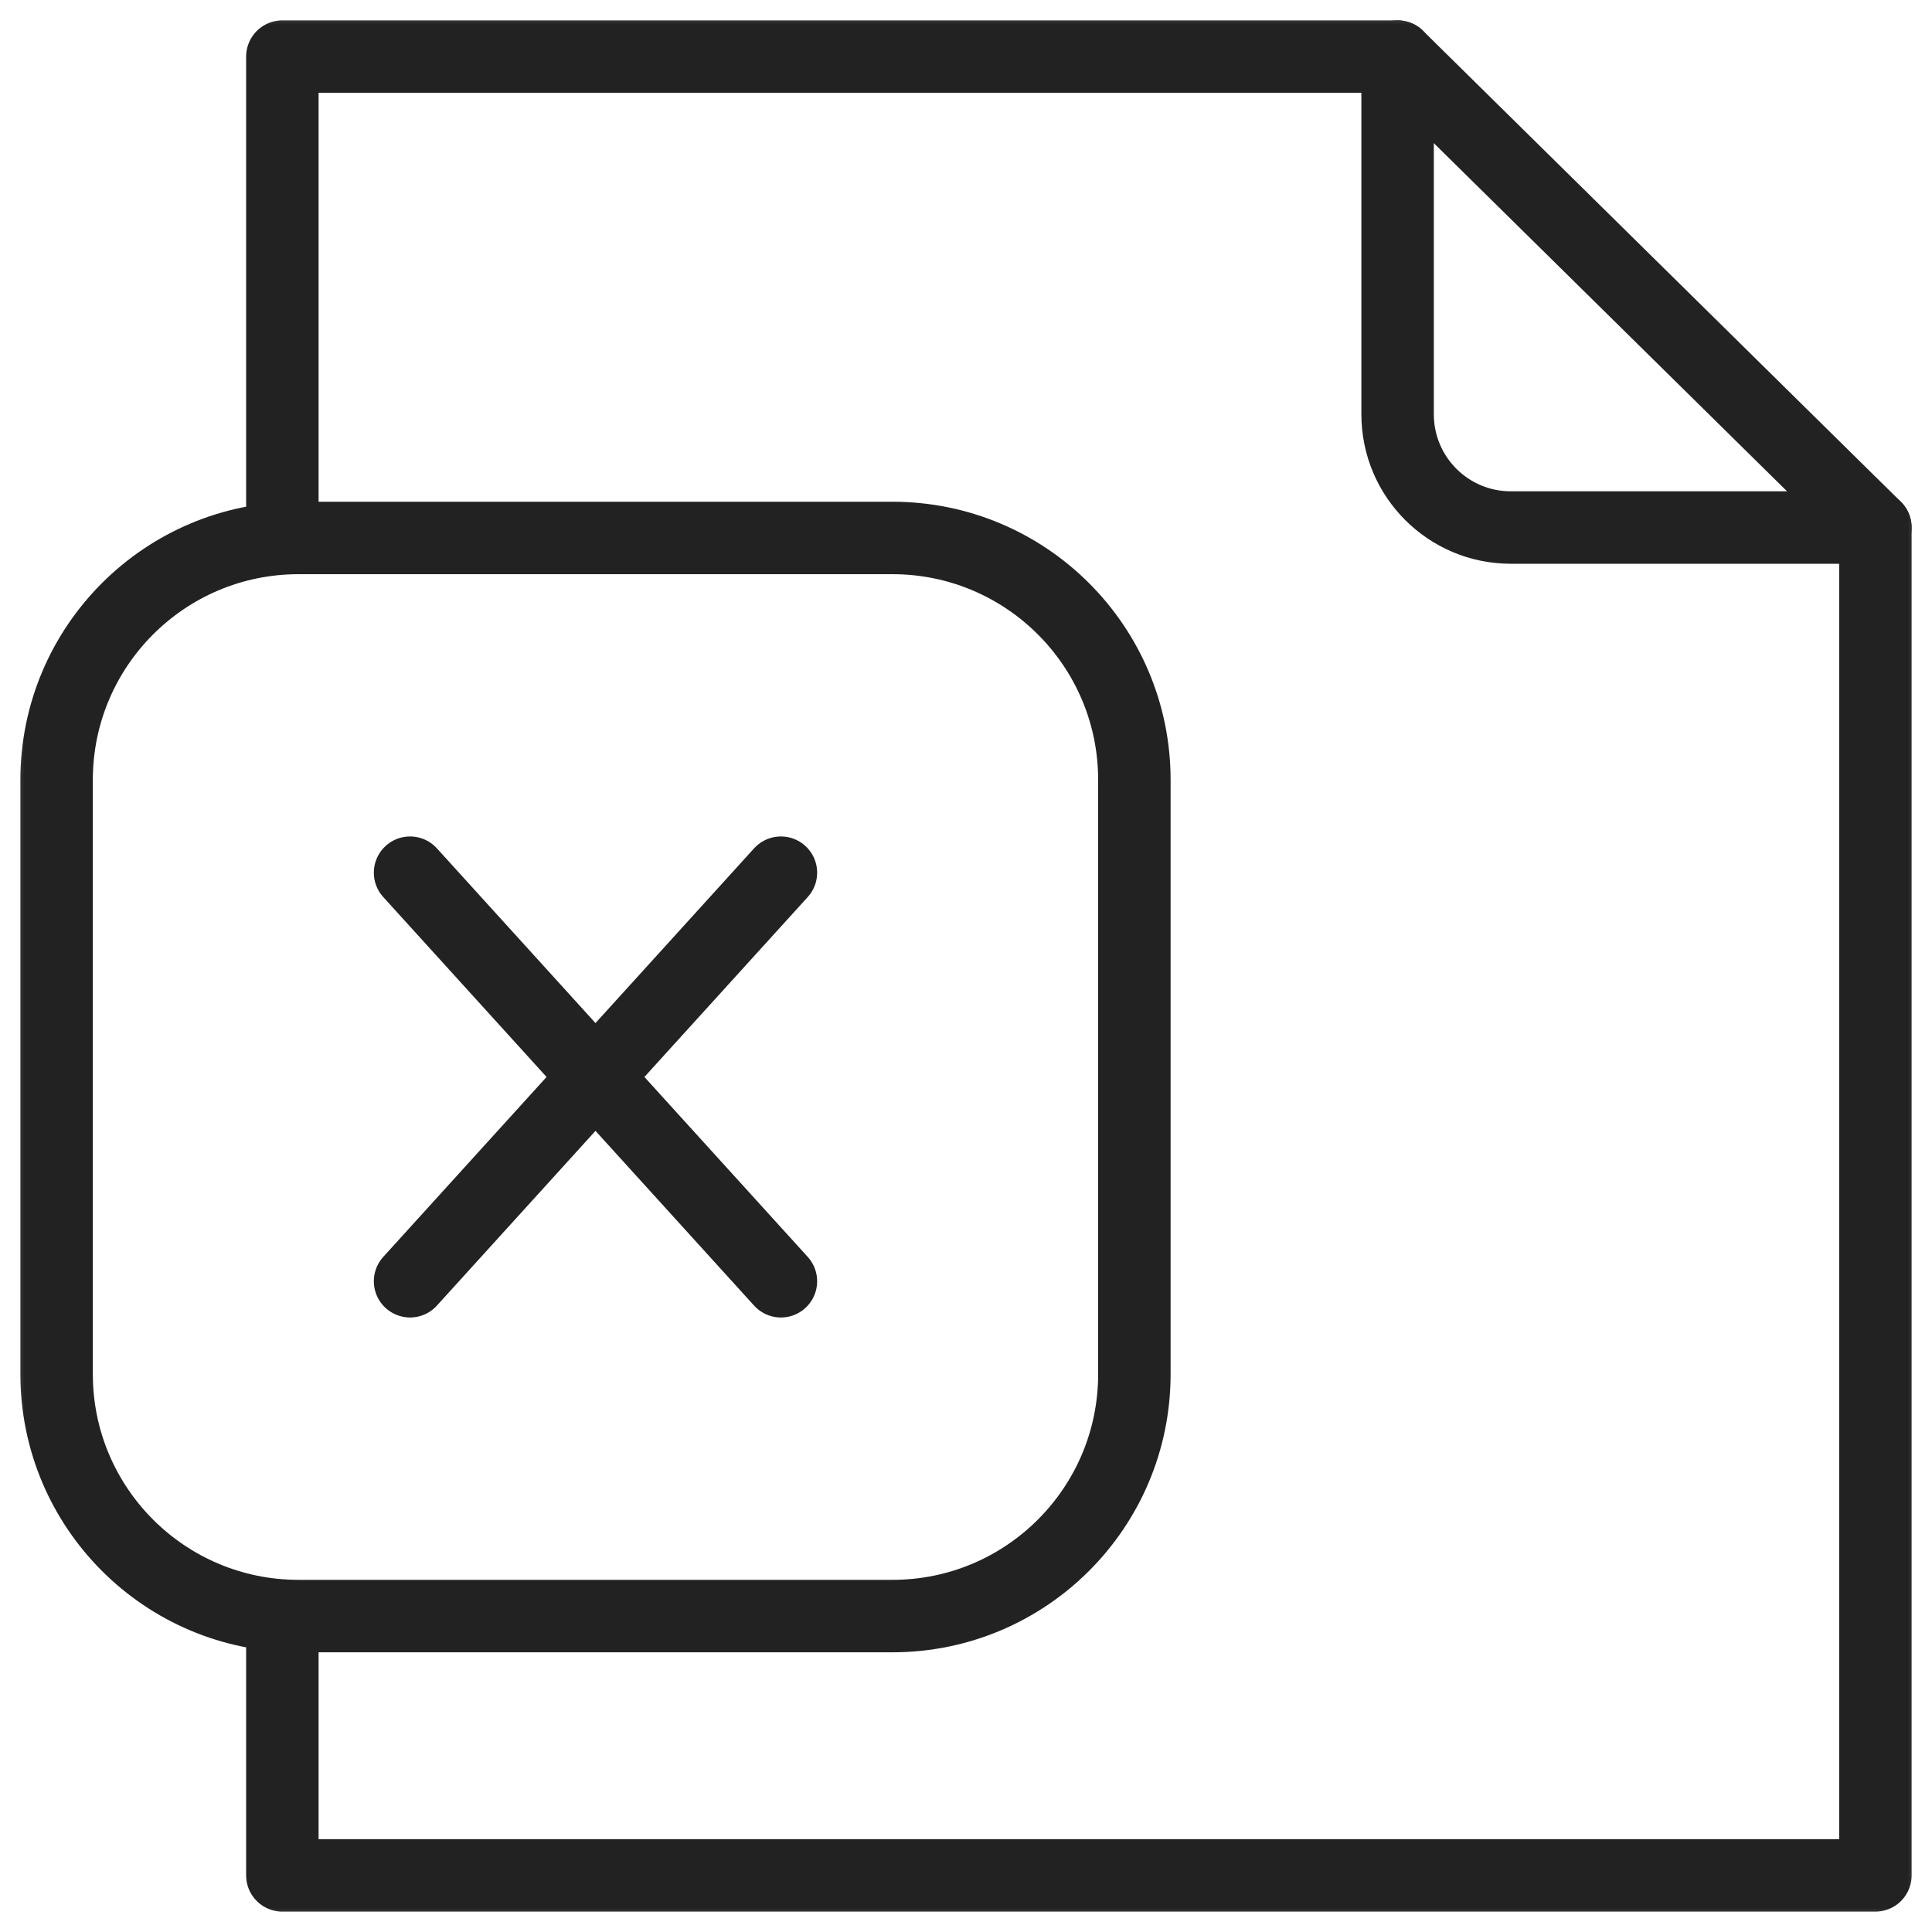<?xml version="1.0" encoding="UTF-8"?> <svg xmlns="http://www.w3.org/2000/svg" width="40" height="40" viewBox="0 0 40 40" fill="none"><g clip-path="url(#clip0_10072_11474)"><mask id="mask0_10072_11474" style="mask-type:luminance" maskUnits="userSpaceOnUse" x="0" y="0" width="40" height="40"><path d="M39.25 39.25V0.75H0.75V39.25H39.25Z" fill="white" stroke="white" stroke-width="1.5"></path></mask><g mask="url(#mask0_10072_11474)"><path d="M5.846 10.825V1.172H28.936L38.828 10.922V38.828H5.846V34.141" stroke="#222222" stroke-width="1.5" stroke-miterlimit="10" stroke-linecap="round" stroke-linejoin="round"></path><path d="M38.828 10.922H31.279C29.985 10.922 28.936 9.873 28.936 8.578V1.171" stroke="#222222" stroke-width="1.5" stroke-miterlimit="10" stroke-linecap="round" stroke-linejoin="round"></path><path d="M18.477 33.459H6.181C3.414 33.459 1.172 31.216 1.172 28.45V16.147C1.172 13.381 3.414 11.138 6.181 11.138H18.477C21.243 11.138 23.486 13.381 23.486 16.147V28.45C23.486 31.216 21.243 33.459 18.477 33.459Z" stroke="#222222" stroke-width="1.5" stroke-miterlimit="10" stroke-linecap="round" stroke-linejoin="round"></path><path d="M8.49 26.527L16.168 18.068" stroke="#222222" stroke-width="1.5" stroke-miterlimit="10" stroke-linecap="round" stroke-linejoin="round"></path><path d="M16.168 26.527L8.49 18.068" stroke="#222222" stroke-width="1.5" stroke-miterlimit="10" stroke-linecap="round" stroke-linejoin="round"></path></g></g><defs><clipPath id="clip0_10072_11474"><rect width="40" height="40" fill="white"></rect></clipPath></defs></svg> 